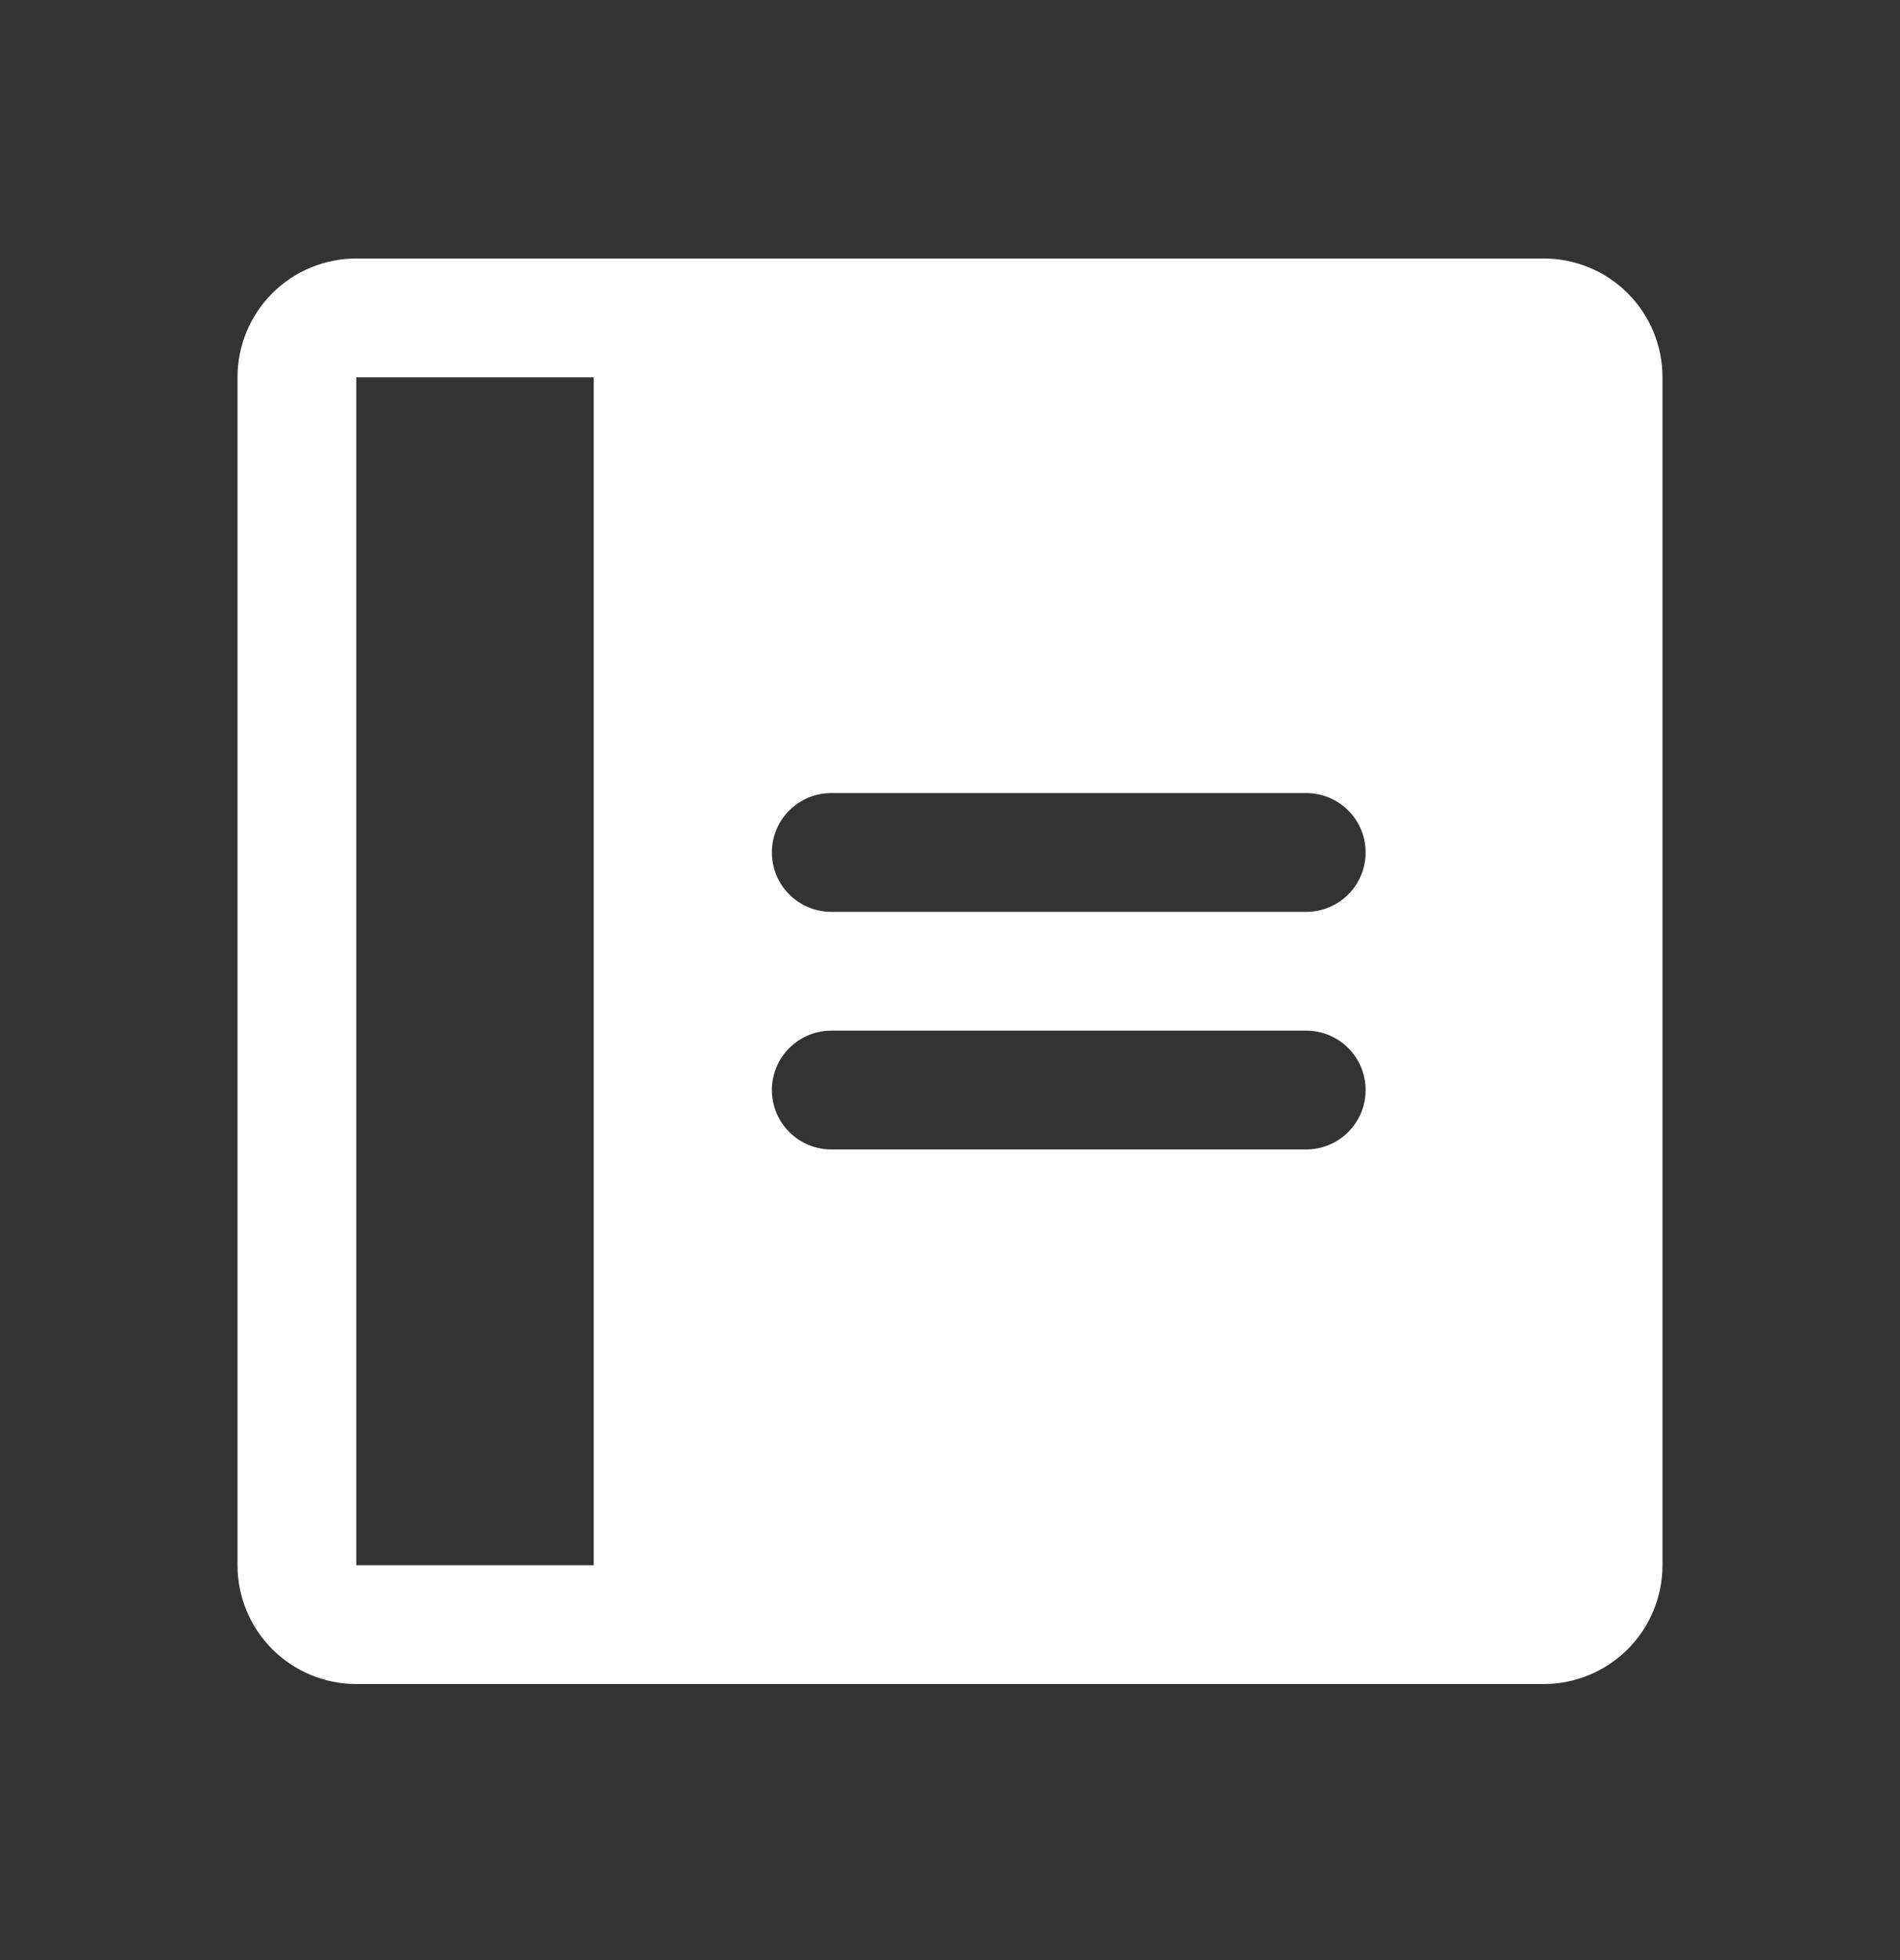 <svg width="32" height="33" viewBox="0 0 32 33" fill="none" xmlns="http://www.w3.org/2000/svg">
<rect x="0" y="0" width="32" height="33" fill="#333333" stroke="none"/>
<path d="M26 4.352H6C5.47 4.352 4.961 4.562 4.586 4.937C4.211 5.312 4 5.821 4 6.352V26.352C4 26.882 4.211 27.391 4.586 27.766C4.961 28.141 5.47 28.352 6 28.352H26C26.53 28.352 27.039 28.141 27.414 27.766C27.789 27.391 28 26.882 28 26.352V6.352C28 5.821 27.789 5.312 27.414 4.937C27.039 4.562 26.53 4.352 26 4.352ZM10 26.352H6V6.352H10V26.352ZM22 19.352H14C13.735 19.352 13.48 19.246 13.293 19.059C13.105 18.871 13 18.617 13 18.352C13 18.086 13.105 17.832 13.293 17.645C13.48 17.457 13.735 17.352 14 17.352H22C22.265 17.352 22.52 17.457 22.707 17.645C22.895 17.832 23 18.086 23 18.352C23 18.617 22.895 18.871 22.707 19.059C22.52 19.246 22.265 19.352 22 19.352ZM22 15.352H14C13.735 15.352 13.48 15.246 13.293 15.059C13.105 14.871 13 14.617 13 14.352C13 14.086 13.105 13.832 13.293 13.645C13.48 13.457 13.735 13.352 14 13.352H22C22.265 13.352 22.52 13.457 22.707 13.645C22.895 13.832 23 14.086 23 14.352C23 14.617 22.895 14.871 22.707 15.059C22.52 15.246 22.265 15.352 22 15.352Z" fill="white"/>
</svg>
